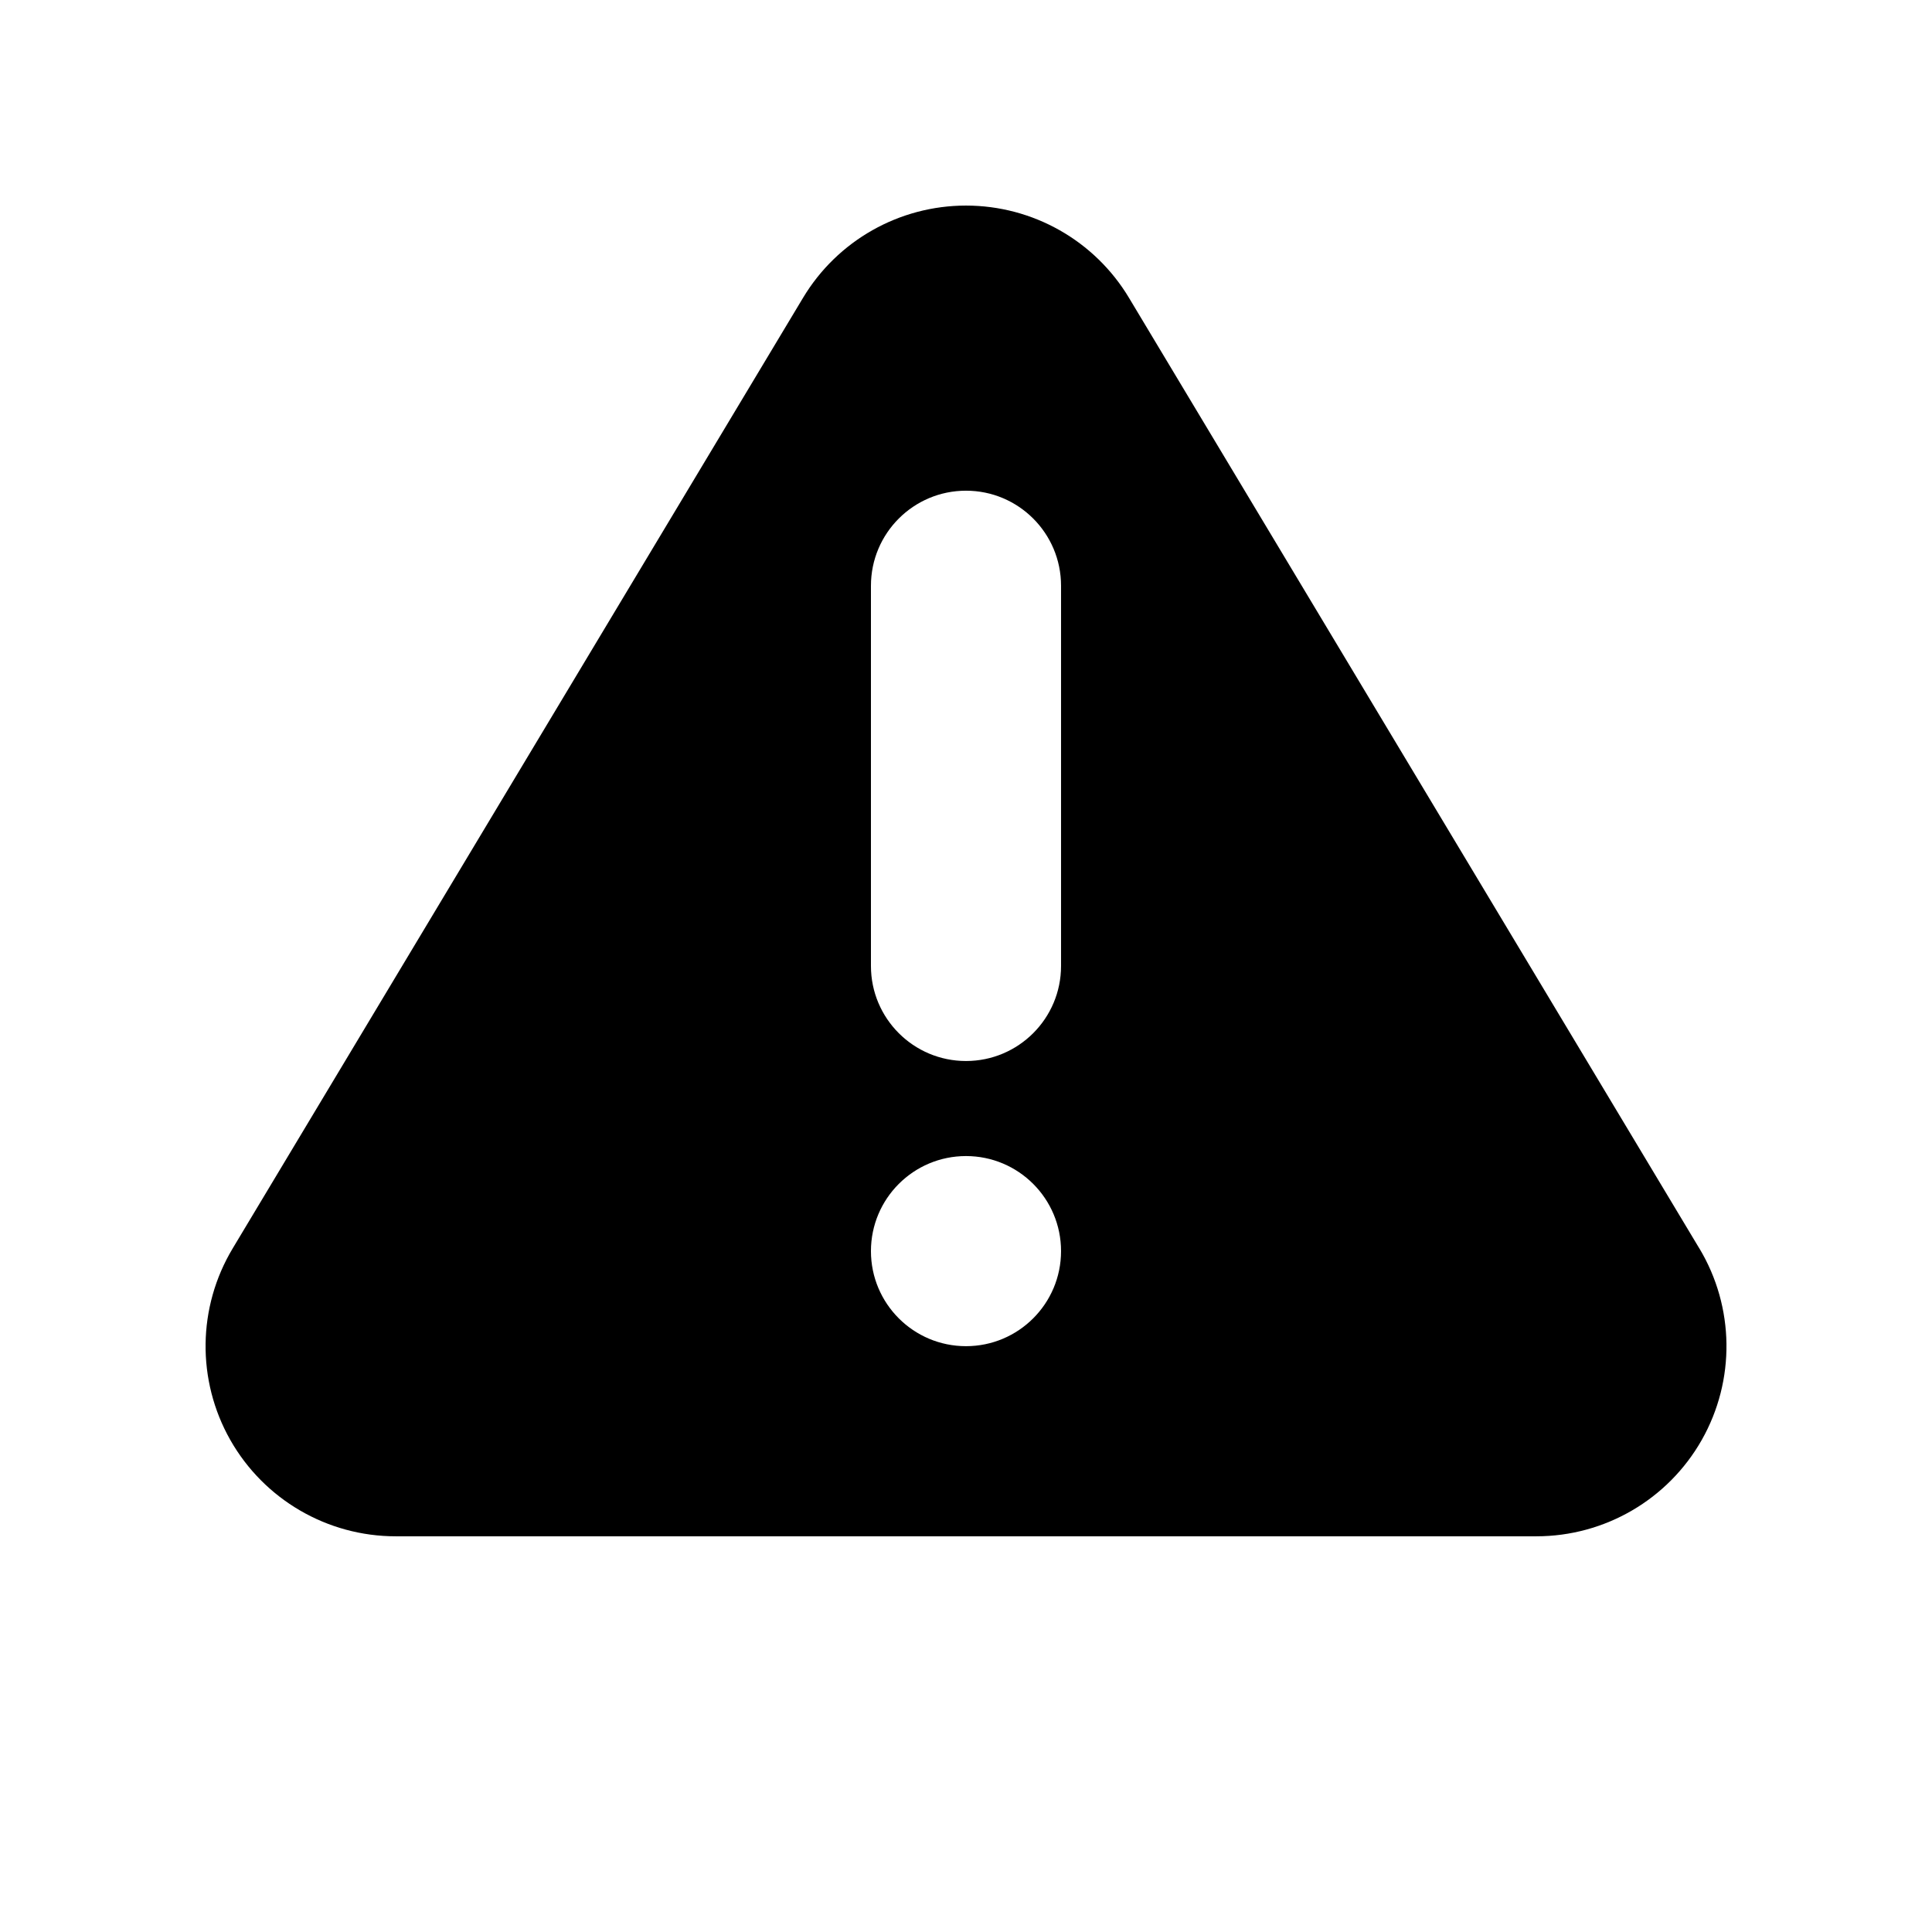 <?xml version="1.0" encoding="UTF-8"?>
<!-- Uploaded to: SVG Repo, www.svgrepo.com, Generator: SVG Repo Mixer Tools -->
<svg fill="#000000" width="800px" height="800px" version="1.1" viewBox="144 144 512 512" xmlns="http://www.w3.org/2000/svg">
 <path d="m594.34 474.84-151.14-251.9c-9.094-15.176-25.504-24.461-43.195-24.461-17.695 0-34.105 9.289-43.199 24.461l-151.14 251.9c-9.348 15.57-9.582 34.949-0.652 50.734 8.961 15.805 25.707 25.562 43.848 25.562h302.29c18.148 0 34.895-9.758 43.848-25.562 8.934-15.785 8.695-35.172-0.648-50.734zm-194.34-200.8c13.91 0 25.188 11.281 25.188 25.191v100.76c0 13.91-11.277 25.188-25.188 25.188s-25.191-11.277-25.191-25.188v-100.76c0-13.91 11.281-25.191 25.191-25.191zm-25.191 201.52c0-13.91 11.281-25.191 25.191-25.191s25.188 11.281 25.188 25.191c0 13.91-11.277 25.191-25.188 25.191s-25.191-11.277-25.191-25.191z"/>
</svg>